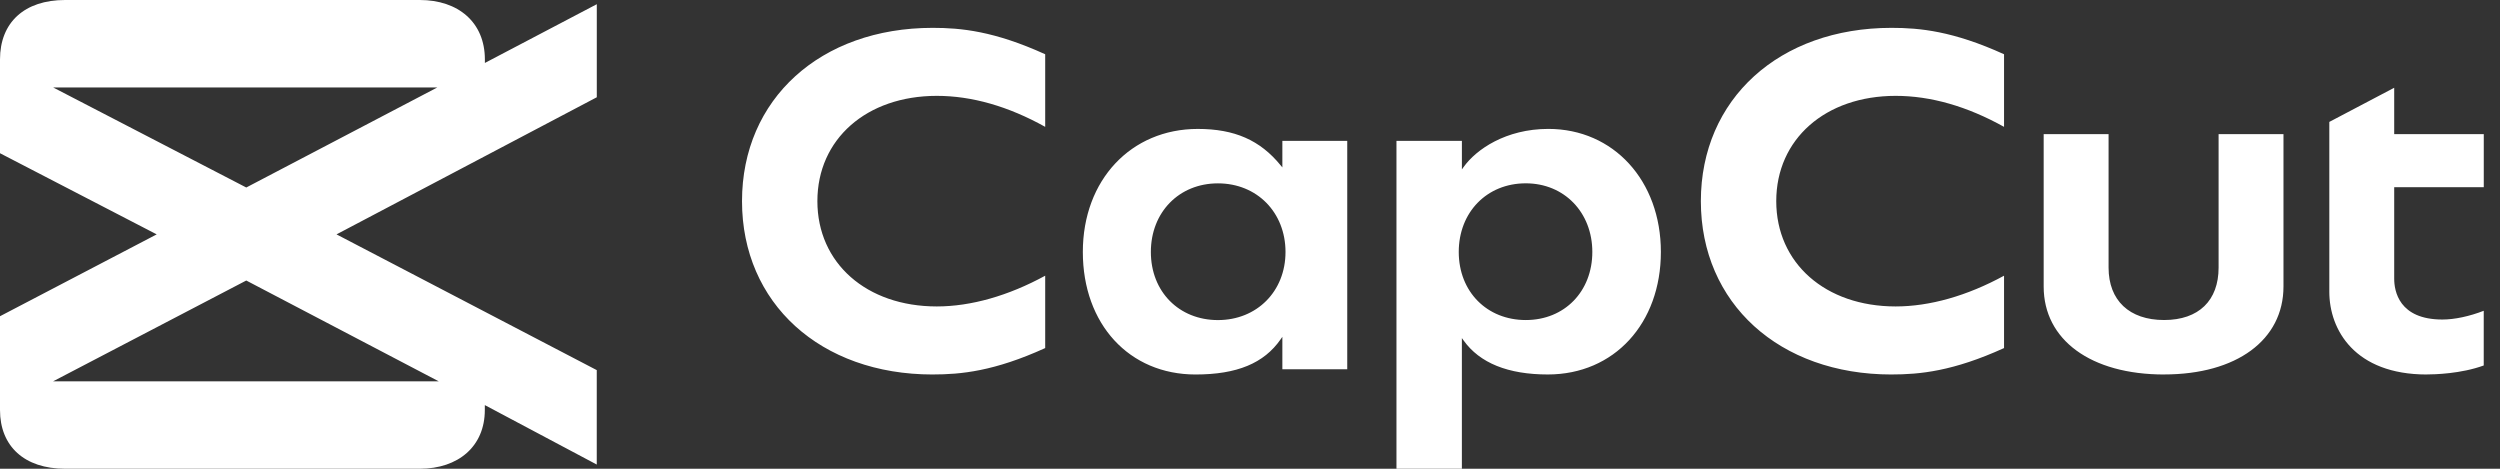 <svg xmlns="http://www.w3.org/2000/svg" xmlns:xlink="http://www.w3.org/1999/xlink" xmlns:serif="http://www.serif.com/" width="100%" height="100%" viewBox="0 0 128 24" xml:space="preserve" style="fill-rule:evenodd;clip-rule:evenodd;stroke-linejoin:round;stroke-miterlimit:2;"><rect x="0" y="0" width="128" height="24" fill="#333333" stroke="none"/> <g transform="matrix(1,0,0,1,-0.5,0)"> <path d="M31.056,4.979L31.056,0.215L25.326,3.223L25.326,3.045C25.326,1.146 23.965,0 21.994,0L3.831,0C1.755,0 0.5,1.146 0.5,3.045L0.5,7.845L8.523,12L0.5,16.191L0.5,20.991C0.5,22.854 1.755,24 3.831,24L21.993,24C23.963,24 25.323,22.854 25.323,20.991L25.323,20.741L31.054,23.785L31.054,18.95L17.73,12L31.057,4.979L31.056,4.979ZM13.11,14.363L22.962,19.523L3.22,19.523L13.108,14.363L13.11,14.363ZM22.89,4.478L13.109,9.6L3.222,4.478L22.89,4.478ZM48.251,19.174C42.505,19.174 38.491,15.526 38.491,10.3C38.491,5.074 42.505,1.426 48.251,1.426C49.701,1.426 51.404,1.59 54.014,2.778L54.014,6.495C52.125,5.442 50.258,4.908 48.464,4.908C44.864,4.908 42.35,7.126 42.35,10.298C42.35,13.471 44.864,15.69 48.464,15.69C50.209,15.69 52.127,15.146 54.014,14.116L54.014,17.821C51.402,19.009 49.701,19.173 48.251,19.173L48.251,19.174ZM61.71,19.174C58.313,19.174 55.941,16.594 55.941,12.901C55.941,9.208 58.416,6.601 61.825,6.601C63.709,6.601 65.019,7.176 66.072,8.469L66.157,8.571L66.157,7.214L69.479,7.214L69.479,18.906L66.157,18.906L66.157,17.246L66.07,17.37C65.216,18.601 63.83,19.174 61.71,19.174ZM62.858,9.388C60.868,9.388 59.424,10.866 59.424,12.901C59.424,14.937 60.868,16.388 62.858,16.388C64.848,16.388 66.318,14.92 66.318,12.901C66.318,10.882 64.864,9.388 62.858,9.388ZM71.999,24L71.999,7.214L75.349,7.214L75.349,8.674L75.435,8.554C76.078,7.651 77.6,6.6 79.774,6.6C83.114,6.6 85.537,9.25 85.537,12.9C85.537,16.55 83.155,19.173 79.747,19.173C77.713,19.173 76.262,18.588 75.435,17.43L75.348,17.31L75.348,24L71.998,24L71.999,24ZM78.619,9.386C76.629,9.386 75.188,10.864 75.188,12.9C75.188,14.935 76.632,16.386 78.62,16.386C80.608,16.386 82.027,14.919 82.027,12.9C82.027,10.88 80.594,9.386 78.62,9.386L78.619,9.386ZM97.344,19.174C91.597,19.174 87.584,15.526 87.584,10.3C87.584,5.074 91.597,1.426 97.344,1.426C98.793,1.426 100.496,1.59 103.107,2.778L103.107,6.495C101.217,5.442 99.35,4.908 97.558,4.908C93.958,4.908 91.444,7.126 91.444,10.298C91.444,13.471 93.958,15.69 97.558,15.69C99.303,15.69 101.221,15.146 103.107,14.116L103.107,17.821C100.495,19.009 98.793,19.173 97.344,19.173L97.344,19.174ZM111.301,19.174C107.555,19.174 105.136,17.406 105.136,14.672L105.136,6.867L108.459,6.867L108.459,13.702C108.459,15.382 109.522,16.385 111.301,16.385C113.08,16.385 114.092,15.383 114.092,13.703L114.092,6.867L117.414,6.867L117.414,14.669C117.414,17.405 115.015,19.172 111.301,19.172L111.301,19.174ZM124.747,19.174C121.068,19.174 119.761,16.892 119.761,14.938L119.761,6.242L123.083,4.494L123.083,6.868L127.669,6.868L127.669,9.586L123.083,9.586L123.083,14.268C123.083,14.897 123.323,16.36 125.551,16.36C126.169,16.36 126.937,16.197 127.667,15.912L127.667,18.712C126.505,19.138 125.14,19.172 124.745,19.172L124.747,19.174Z" style="fill:white;fill-rule:nonzero;"></path> </g> </svg>